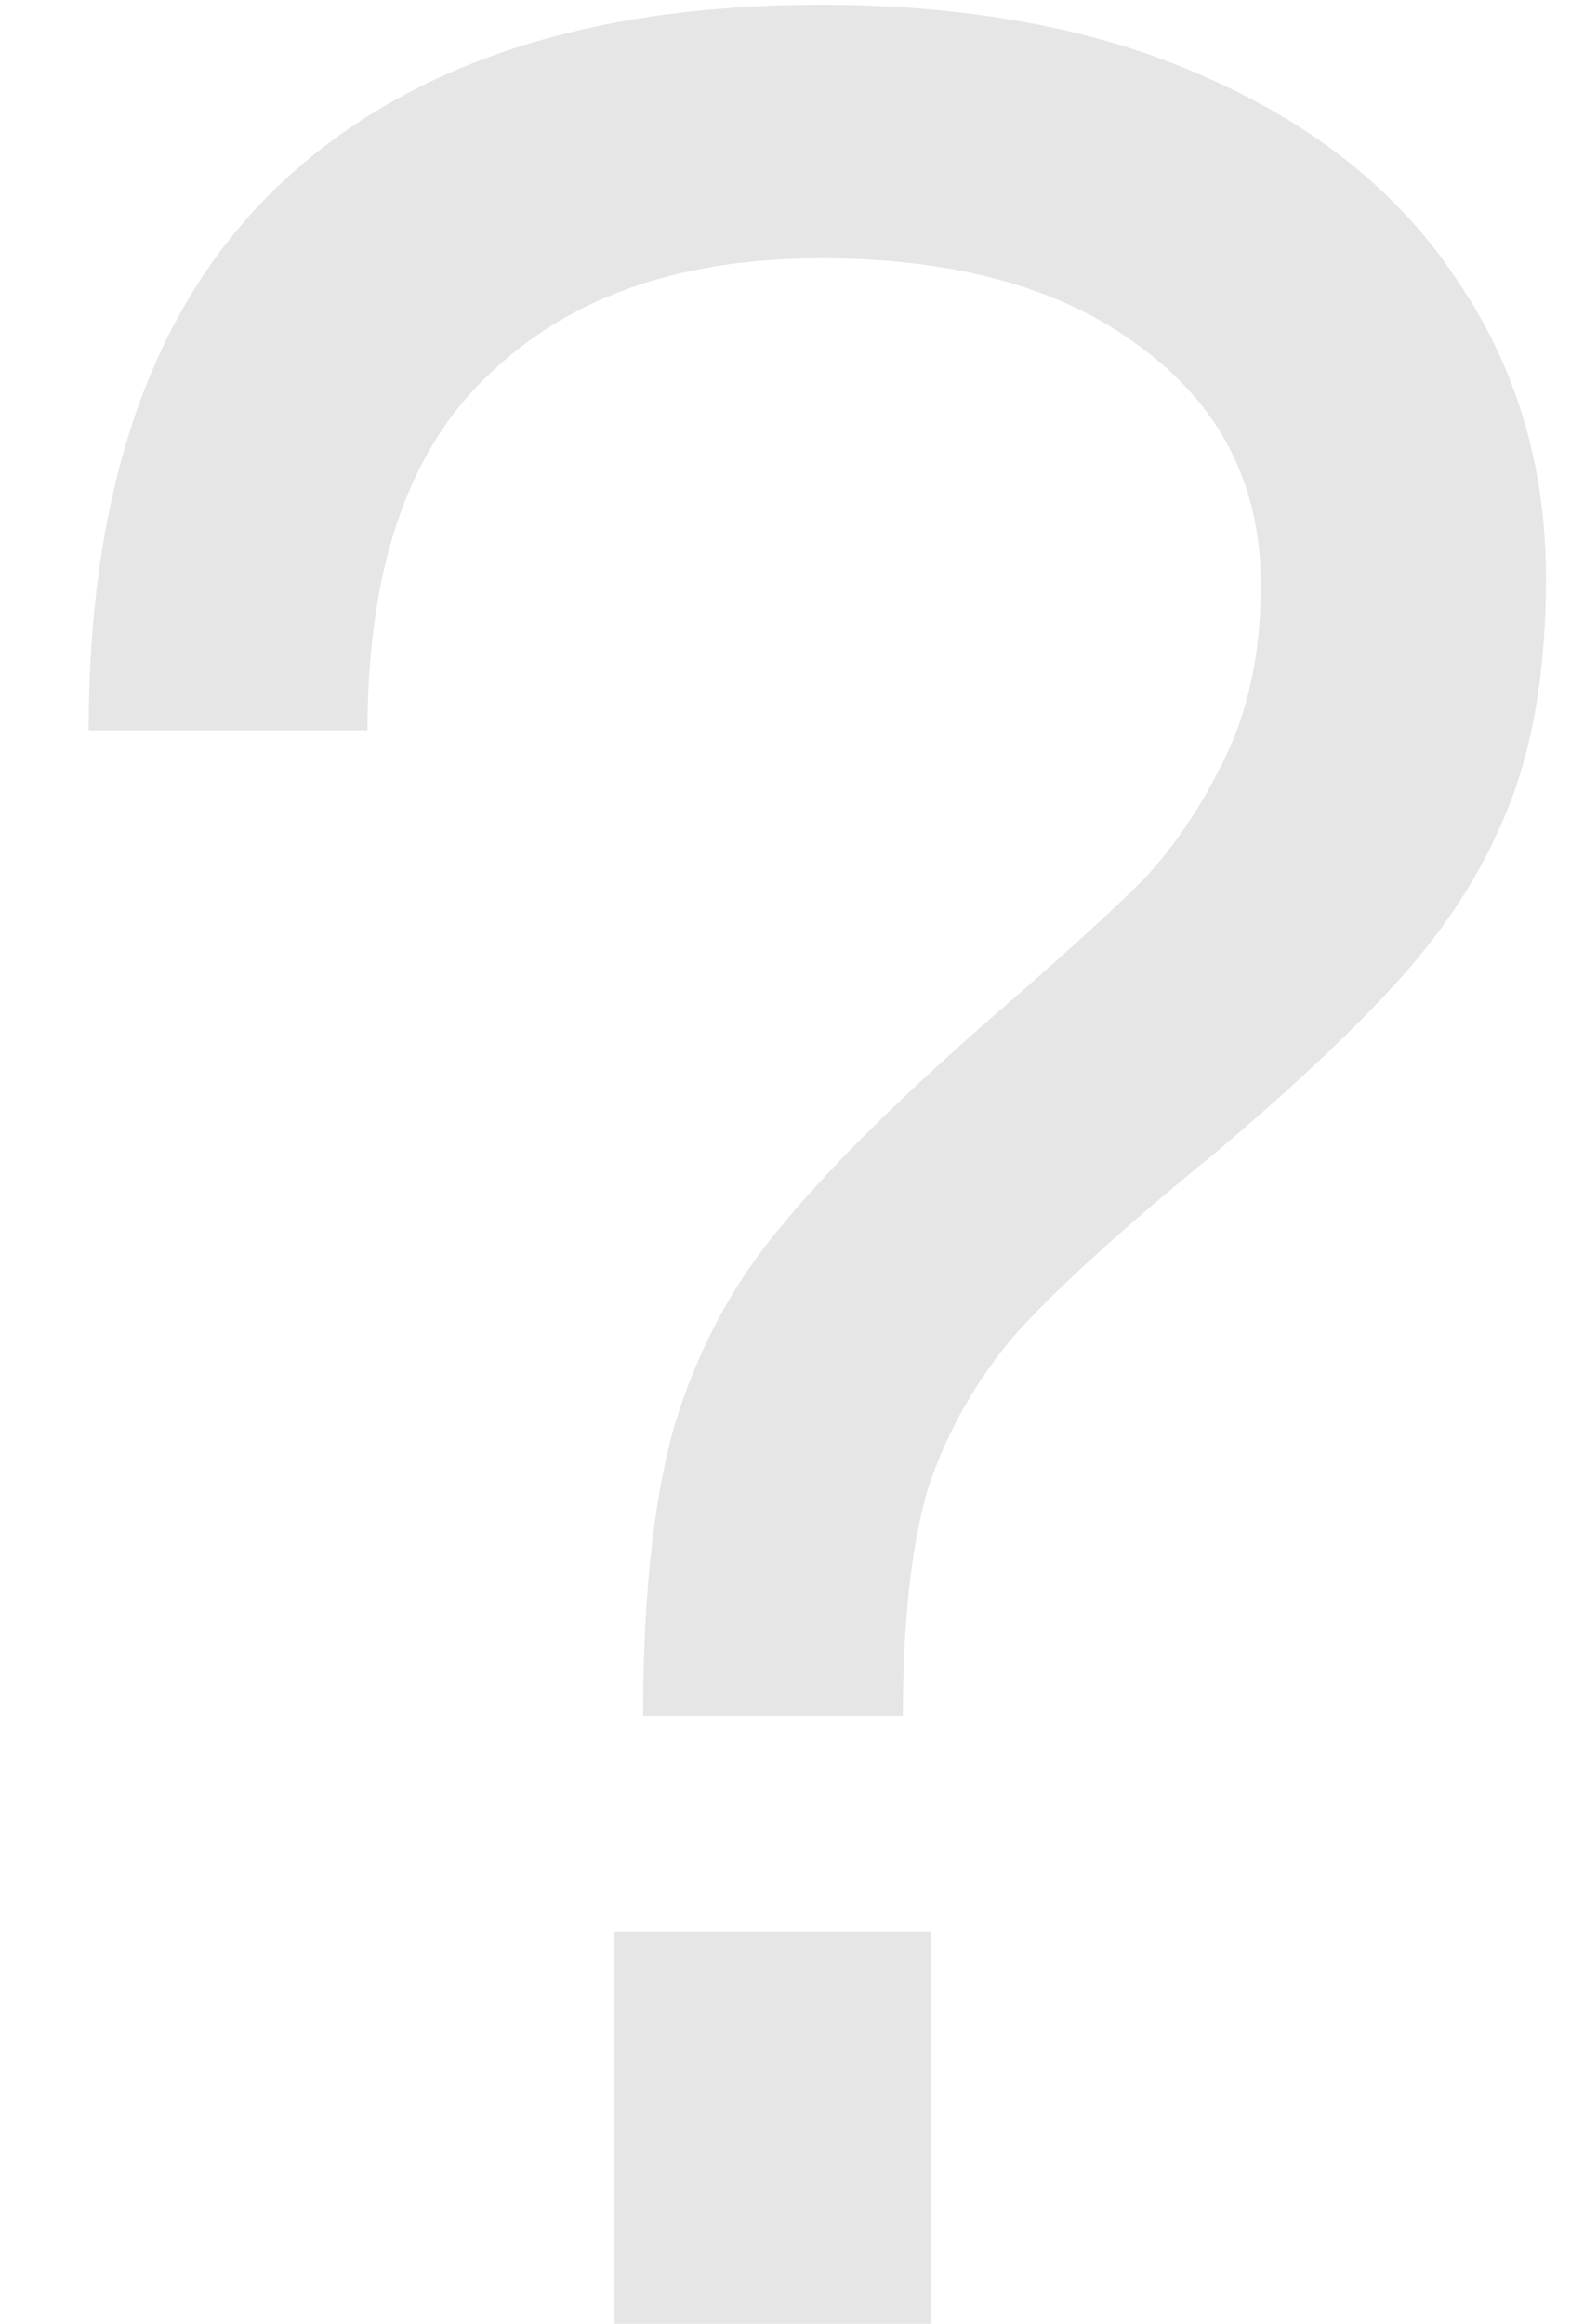 <svg width="15" height="22" viewBox="0 0 15 22" fill="none" xmlns="http://www.w3.org/2000/svg">
<path opacity="0.1" d="M6.09 16.245C6.09 15.105 6.19 14.185 6.39 13.485C6.61 12.765 6.95 12.135 7.41 11.595C7.87 11.035 8.56 10.355 9.48 9.555C10.08 9.035 10.53 8.625 10.83 8.325C11.13 8.005 11.39 7.615 11.61 7.155C11.83 6.695 11.94 6.155 11.94 5.535C11.94 4.595 11.56 3.845 10.8 3.285C10.06 2.725 9.05 2.445 7.77 2.445C6.43 2.445 5.38 2.815 4.62 3.555C3.86 4.275 3.48 5.395 3.48 6.915H0.84C0.84 4.615 1.44 2.895 2.64 1.755C3.84 0.615 5.55 0.045 7.77 0.045C9.19 0.045 10.41 0.275 11.43 0.735C12.47 1.195 13.26 1.835 13.8 2.655C14.36 3.475 14.64 4.415 14.64 5.475C14.64 6.295 14.53 6.995 14.31 7.575C14.09 8.155 13.76 8.695 13.32 9.195C12.9 9.675 12.3 10.245 11.52 10.905C10.66 11.605 10.03 12.175 9.63 12.615C9.25 13.055 8.97 13.545 8.79 14.085C8.63 14.625 8.55 15.345 8.55 16.245H6.09ZM5.82 18.285H8.82V22.005H5.82V18.285Z" fill="black"/>
</svg>
